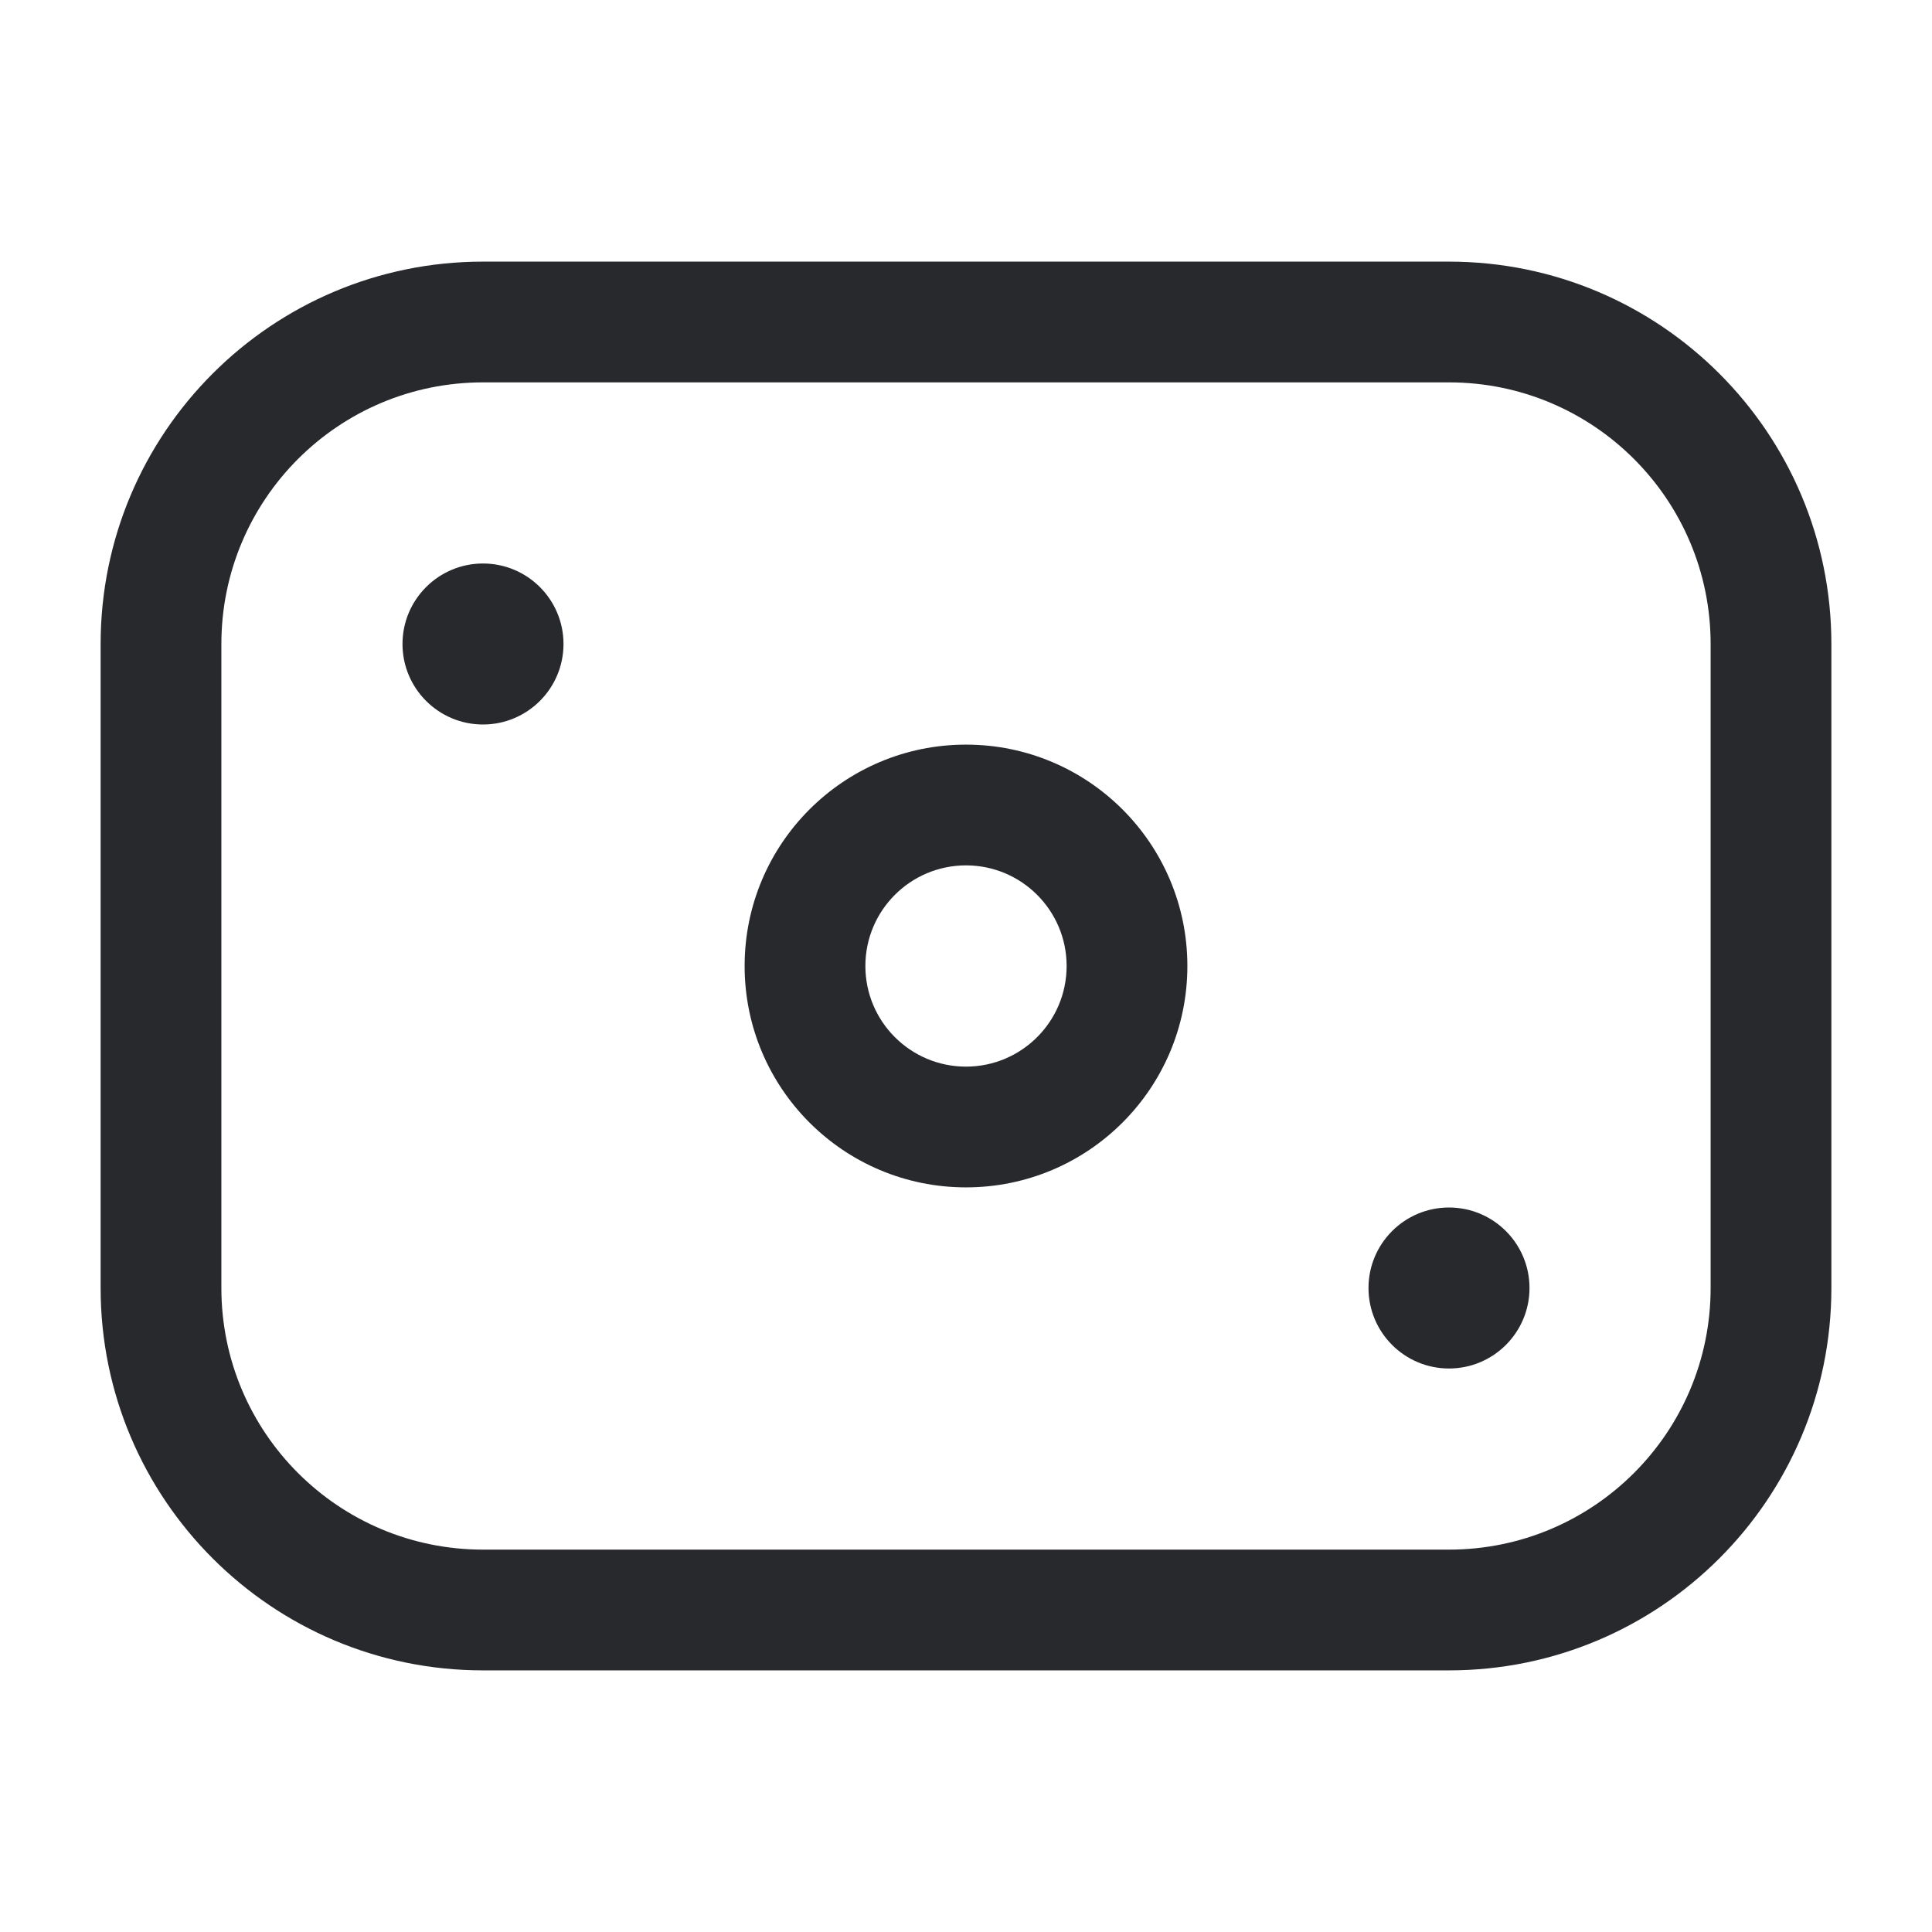 <svg width="24" height="24" viewBox="0 0 24 24" fill="none" xmlns="http://www.w3.org/2000/svg">
<g clip-path="url(#clip0_1409_39703)">
<path fill-rule="evenodd" clip-rule="evenodd" d="M1.25 8C1.25 5.377 3.377 3.25 6 3.25H18C20.623 3.25 22.75 5.377 22.75 8V16C22.75 18.623 20.623 20.75 18 20.75H6C3.377 20.75 1.25 18.623 1.25 16V8ZM6 4.75C4.205 4.75 2.75 6.205 2.75 8V16C2.75 17.795 4.205 19.25 6 19.25H18C19.795 19.25 21.25 17.795 21.25 16V8C21.25 6.205 19.795 4.75 18 4.75H6Z" fill="#27292C"/>
<path d="M19 16C19 15.448 18.552 15 18 15C17.448 15 17 15.448 17 16C17 16.552 17.448 17 18 17C18.552 17 19 16.552 19 16Z" fill="#27292C"/>
<path d="M7 8C7 7.448 6.552 7 6 7C5.448 7 5 7.448 5 8C5 8.552 5.448 9 6 9C6.552 9 7 8.552 7 8Z" fill="#27292C"/>
<path fill-rule="evenodd" clip-rule="evenodd" d="M12 13.25C11.31 13.25 10.75 12.69 10.75 12C10.75 11.31 11.31 10.75 12 10.75C12.69 10.75 13.25 11.31 13.25 12C13.25 12.69 12.69 13.25 12 13.25ZM9.25 12C9.25 13.519 10.481 14.75 12 14.75C13.519 14.75 14.75 13.519 14.75 12C14.75 10.481 13.519 9.25 12 9.25C10.481 9.25 9.25 10.481 9.25 12Z" fill="#27292C"/>
</g>
<defs>
<clipPath id="clip0_1409_39703">
<rect width="24" height="24" fill="white"/>
</clipPath>
</defs>
</svg>
